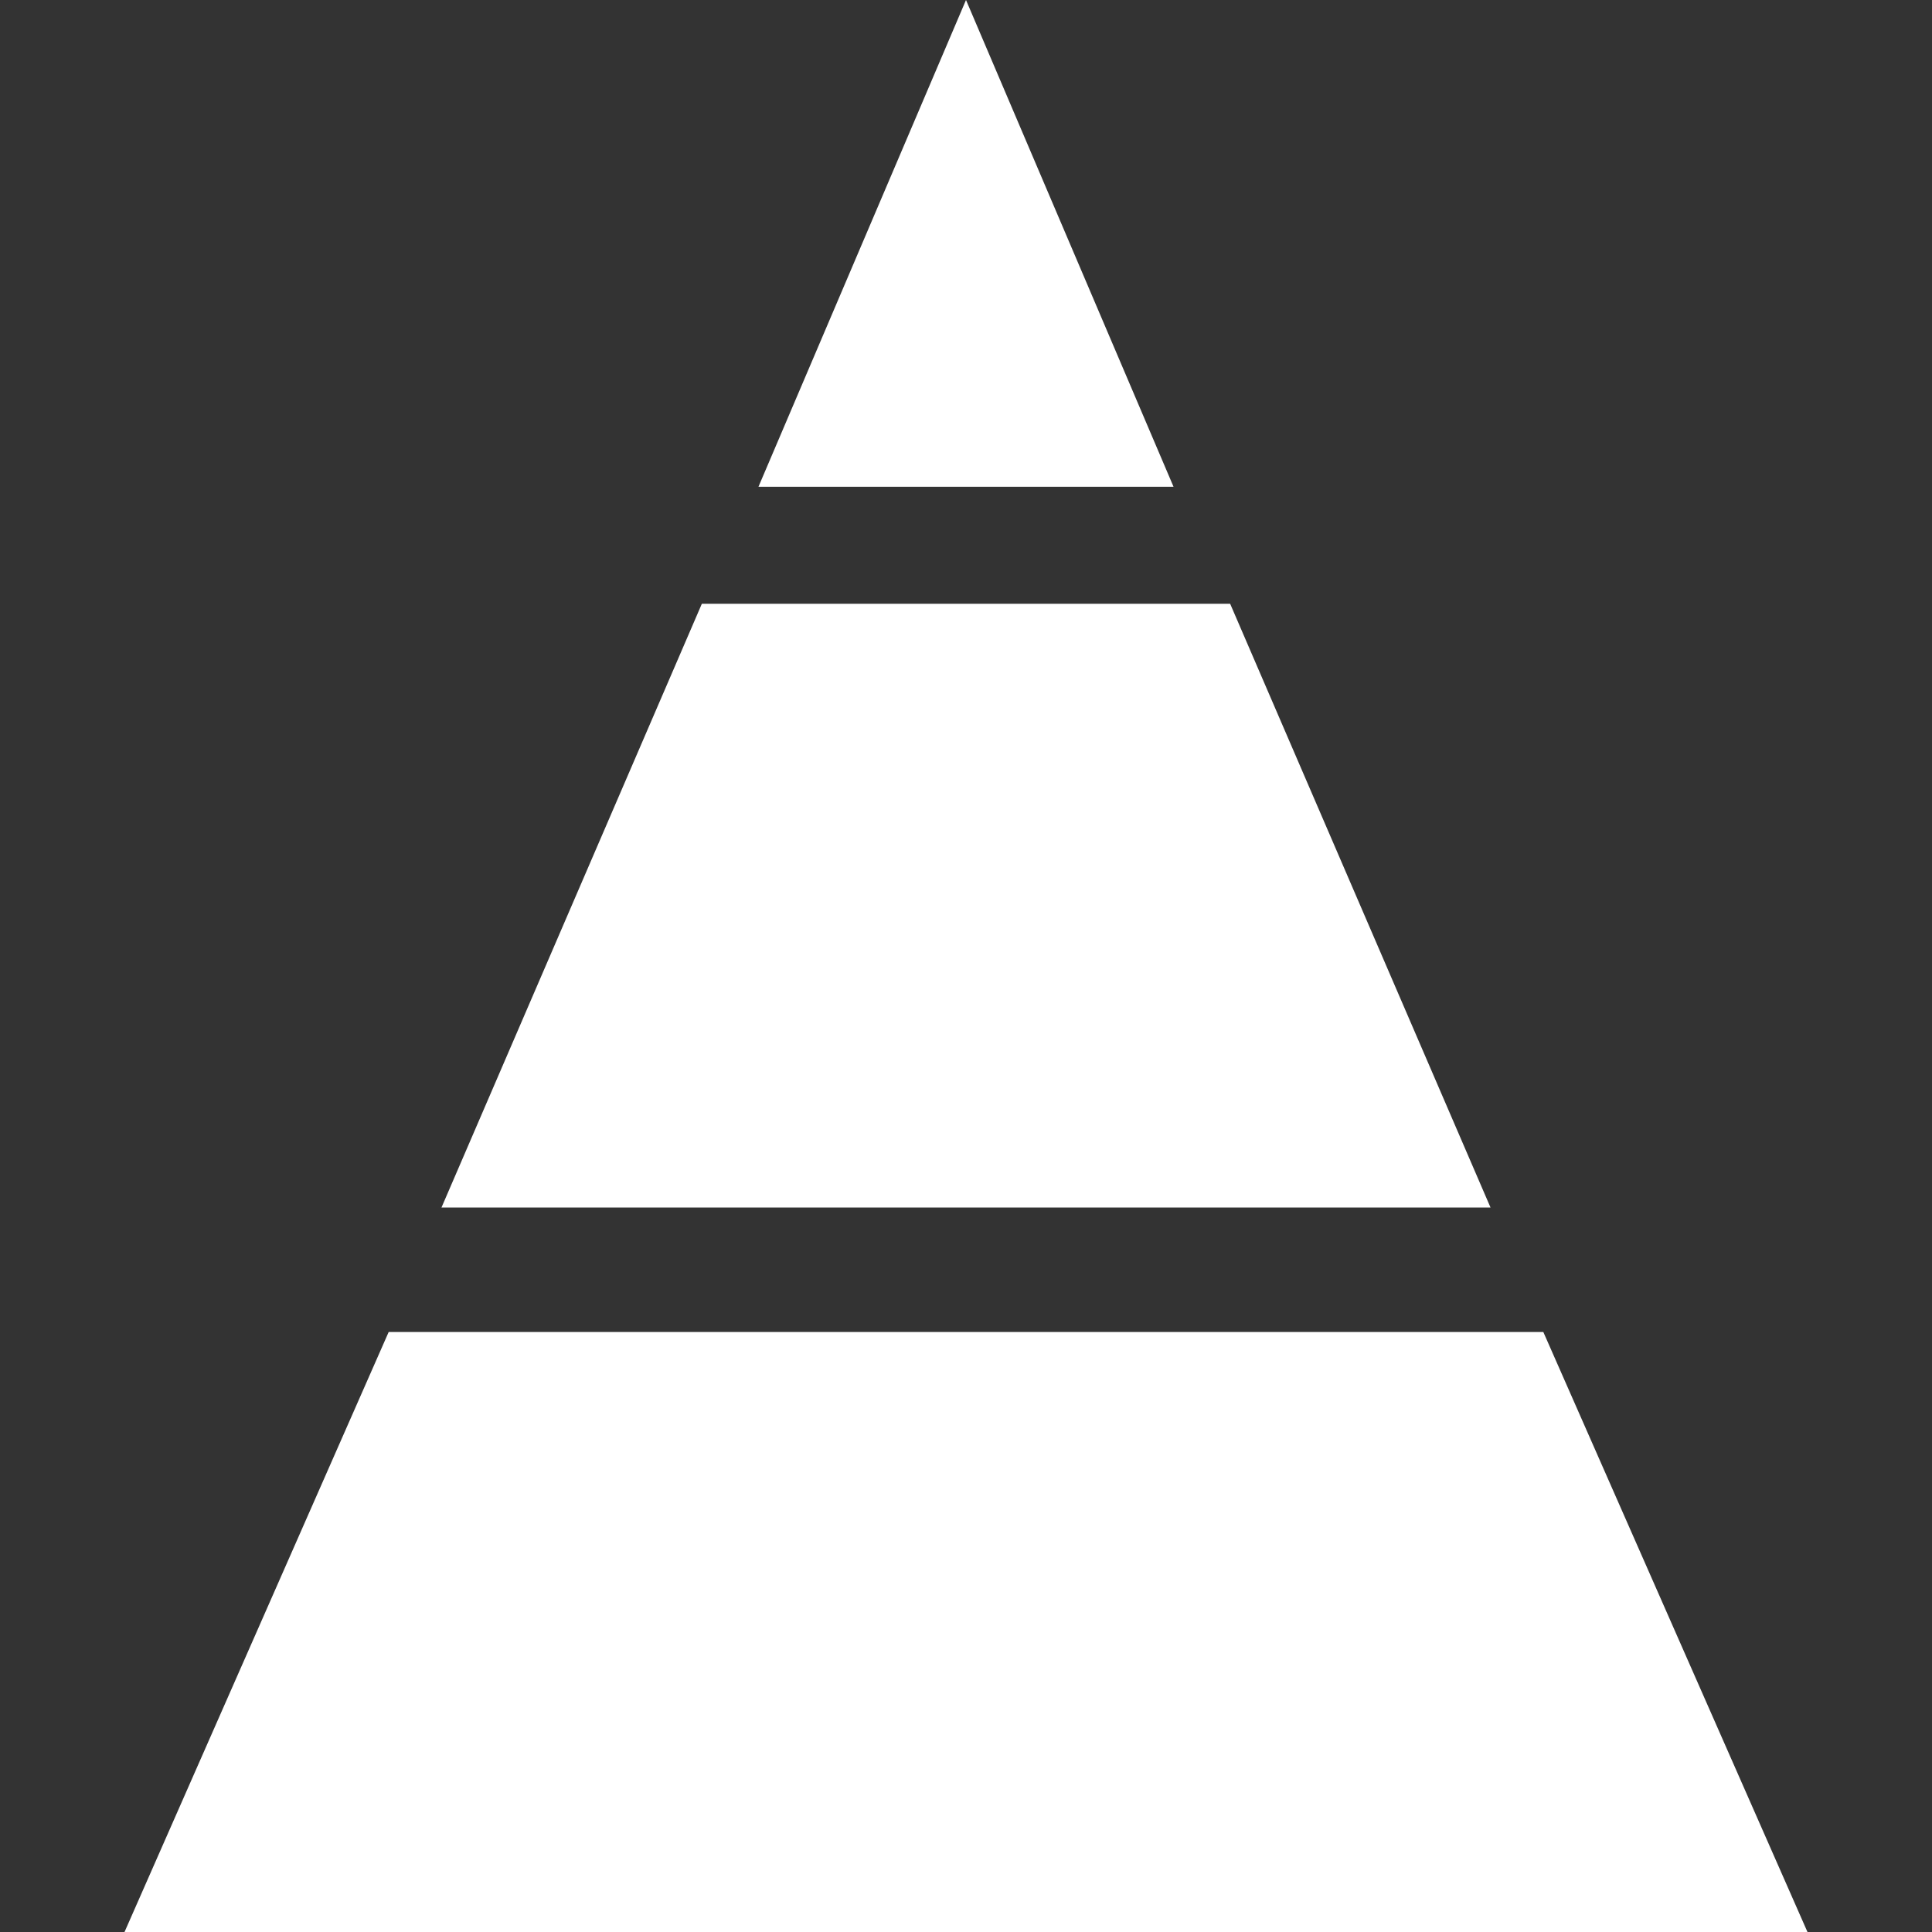 <?xml version="1.0" encoding="utf-8"?>
<svg version="1.1" xmlns="http://www.w3.org/2000/svg" xmlns:xlink="http://www.w3.org/1999/xlink" viewBox="0 0 512 512">
    <rect x="0" y="0" width="512" height="512" fill="#333333" stroke="none"/>
    <path transform="scale(1, -1) translate(0, -512)" fill="#fff" d="M395 192l-278 0 69 160 140 0z m-139 320l-55-129 110 0z m-223-512l446 0-70 159-306 0z" />
</svg>